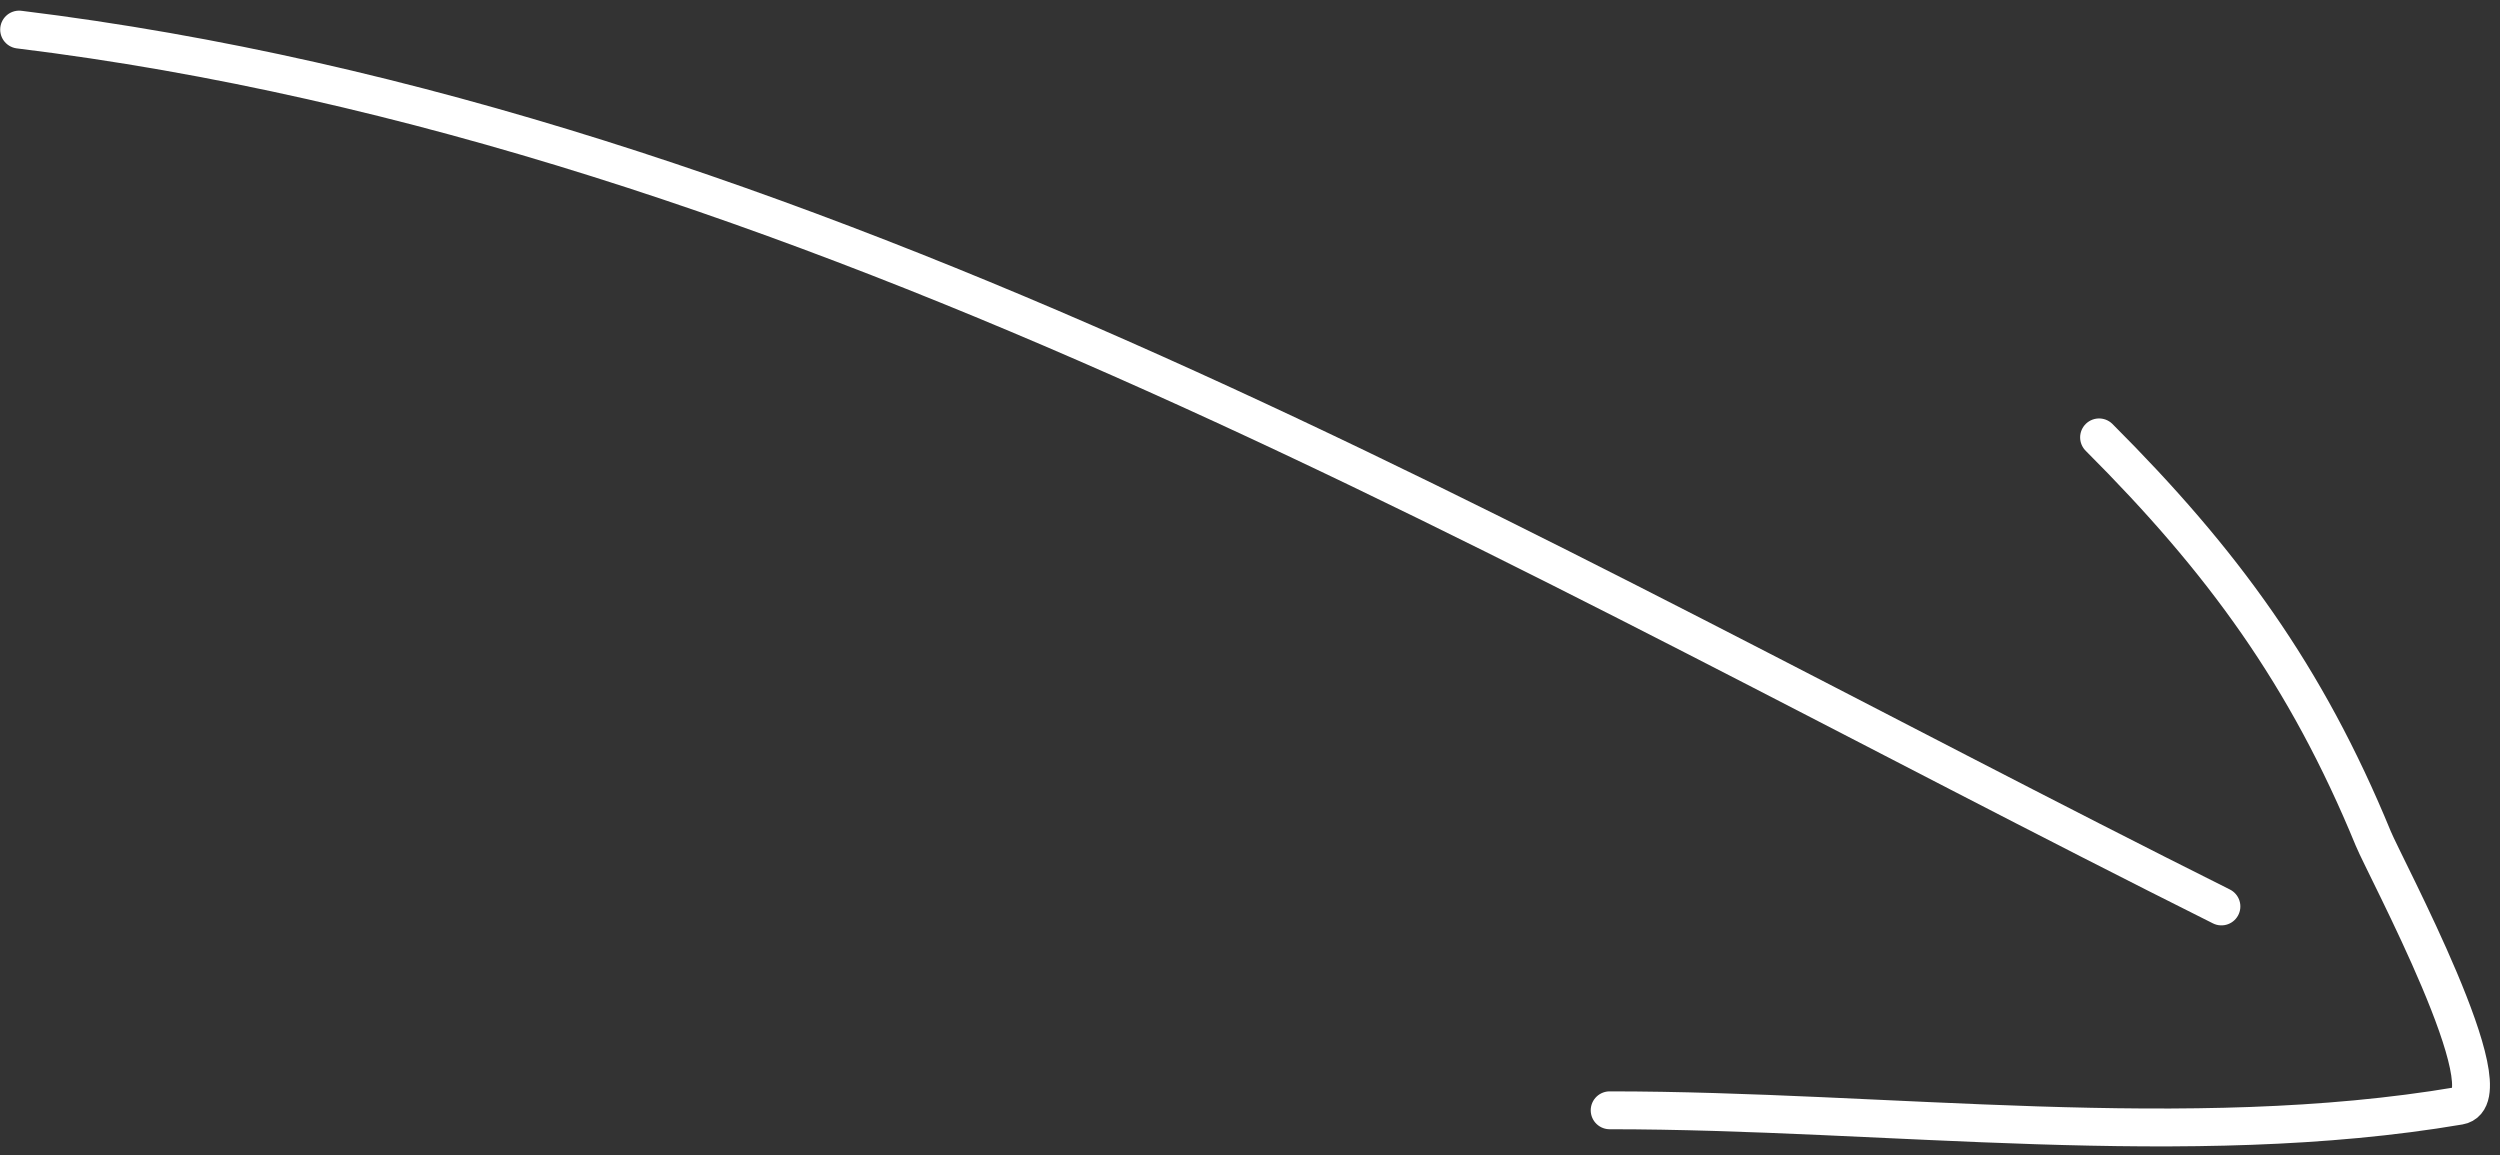 <?xml version="1.0" encoding="UTF-8"?> <svg xmlns="http://www.w3.org/2000/svg" width="132" height="61" viewBox="0 0 132 61" fill="none"><rect x="0" y="0" width="132" height="61" fill="#333333" stroke="none"/><g clip-path="url(#clip0_109_68)"><path d="M1.01 1.562C42.63 6.667 80.489 29.459 117.291 47.86" stroke="white" stroke-width="2" stroke-linecap="round" stroke-linejoin="round"></path><path d="M110.831 23.094C117.347 29.609 121.771 35.664 125.306 44.268C125.931 45.789 132.477 57.939 129.852 58.385C115.541 60.815 99.549 58.624 84.99 58.624" stroke="white" stroke-width="2" stroke-linecap="round" stroke-linejoin="round"></path></g><defs><clipPath id="clip0_109_68"><rect width="132" height="61" fill="white"></rect></clipPath></defs></svg> 